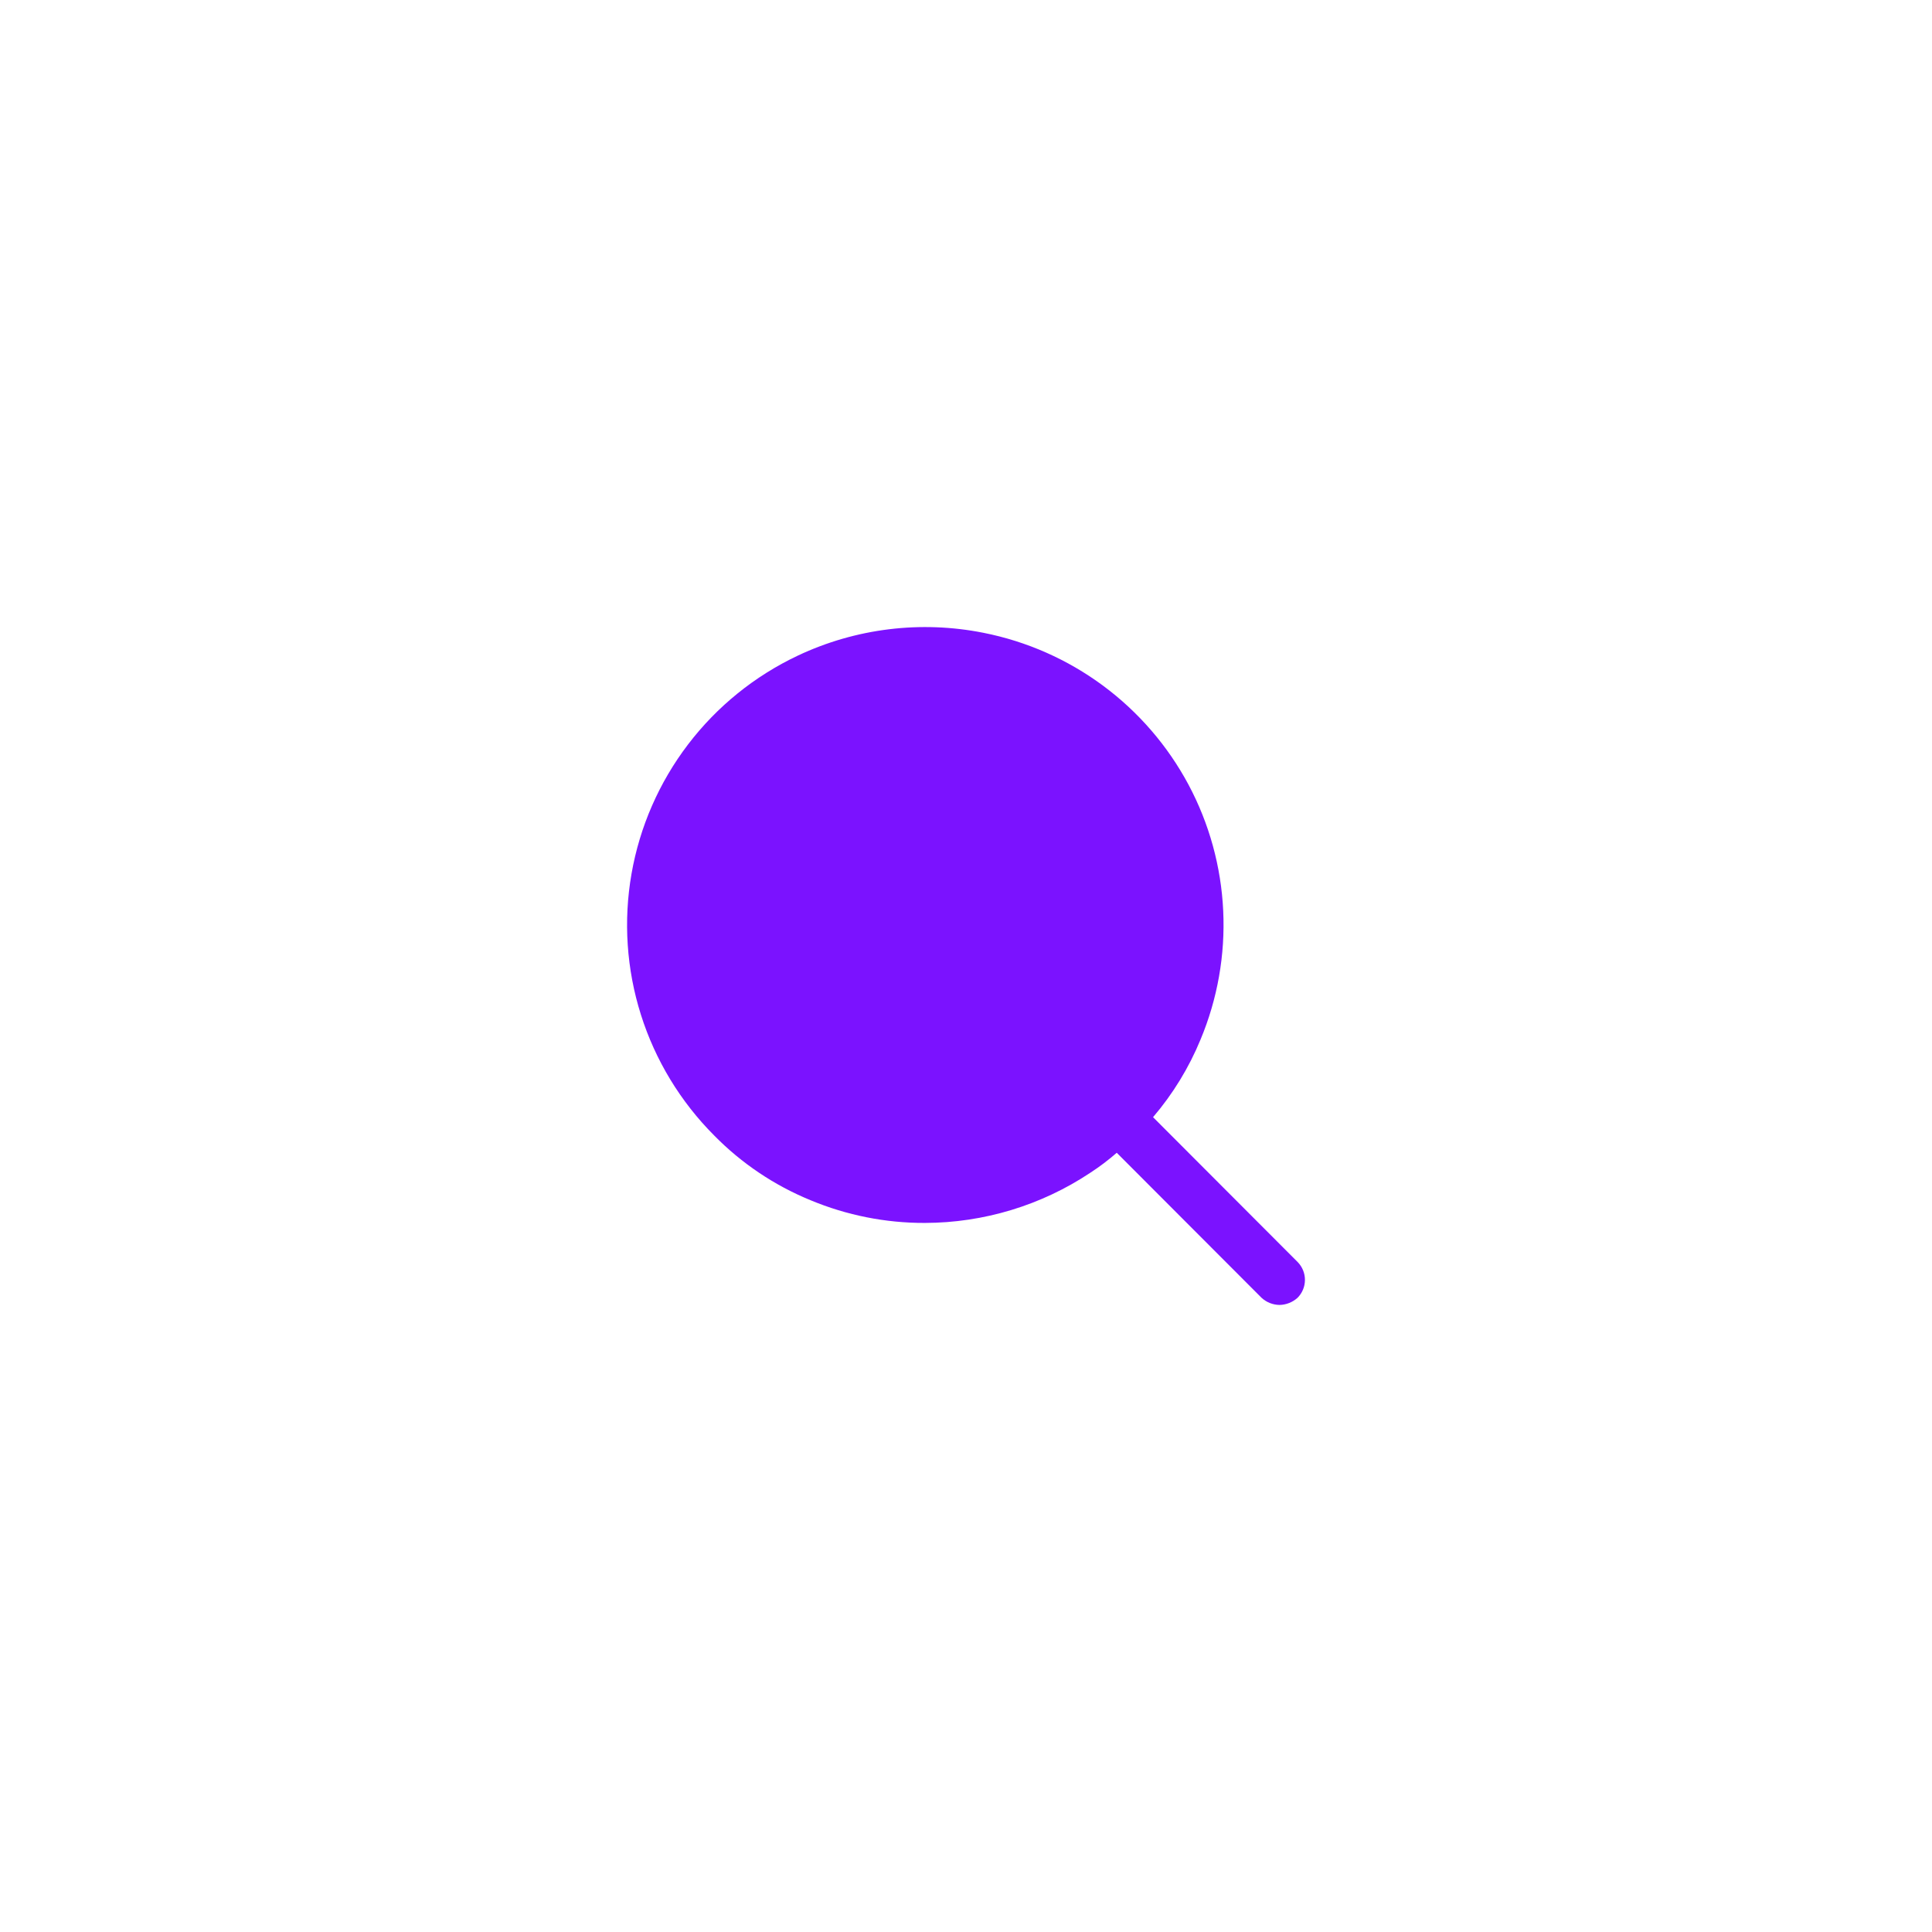 <svg width="76" height="76" viewBox="0 0 76 76" fill="none" xmlns="http://www.w3.org/2000/svg">
<g filter="url(#filter0_d_3644_5929)">
<path d="M51.041 51.053C50.846 51.228 50.595 51.328 50.334 51.333C50.072 51.33 49.82 51.23 49.627 51.053L43.93 45.347C43.602 45.633 43.255 45.896 42.89 46.133C40.961 47.417 38.696 48.103 36.379 48.107C34.836 48.111 33.308 47.807 31.883 47.213C30.46 46.63 29.171 45.764 28.094 44.667C26.767 43.337 25.778 41.708 25.212 39.917C24.646 38.126 24.519 36.224 24.842 34.373C25.165 32.523 25.928 30.777 27.067 29.283C28.206 27.789 29.688 26.591 31.387 25.789C33.662 24.716 36.221 24.402 38.687 24.893C40.391 25.23 41.998 25.941 43.393 26.974C44.788 28.008 45.936 29.338 46.754 30.869C47.571 32.401 48.037 34.095 48.118 35.828C48.2 37.562 47.895 39.292 47.226 40.893C46.769 42.004 46.138 43.034 45.358 43.947L51.054 49.653C51.235 49.842 51.336 50.094 51.333 50.356C51.331 50.618 51.226 50.868 51.041 51.053Z" fill="#7B12FF"/>
</g>
<defs>
<filter id="filter0_d_3644_5929" x="0.668" y="0.667" width="74.666" height="74.666" filterUnits="userSpaceOnUse" color-interpolation-filters="sRGB">
<feFlood flood-opacity="0" result="BackgroundImageFix"/>
<feColorMatrix in="SourceAlpha" type="matrix" values="0 0 0 0 0 0 0 0 0 0 0 0 0 0 0 0 0 0 127 0" result="hardAlpha"/>
<feOffset/>
<feGaussianBlur stdDeviation="12"/>
<feComposite in2="hardAlpha" operator="out"/>
<feColorMatrix type="matrix" values="0 0 0 0 0.482 0 0 0 0 0.071 0 0 0 0 1 0 0 0 1 0"/>
<feBlend mode="normal" in2="BackgroundImageFix" result="effect1_dropShadow_3644_5929"/>
<feBlend mode="normal" in="SourceGraphic" in2="effect1_dropShadow_3644_5929" result="shape"/>
</filter>
</defs>
</svg>
